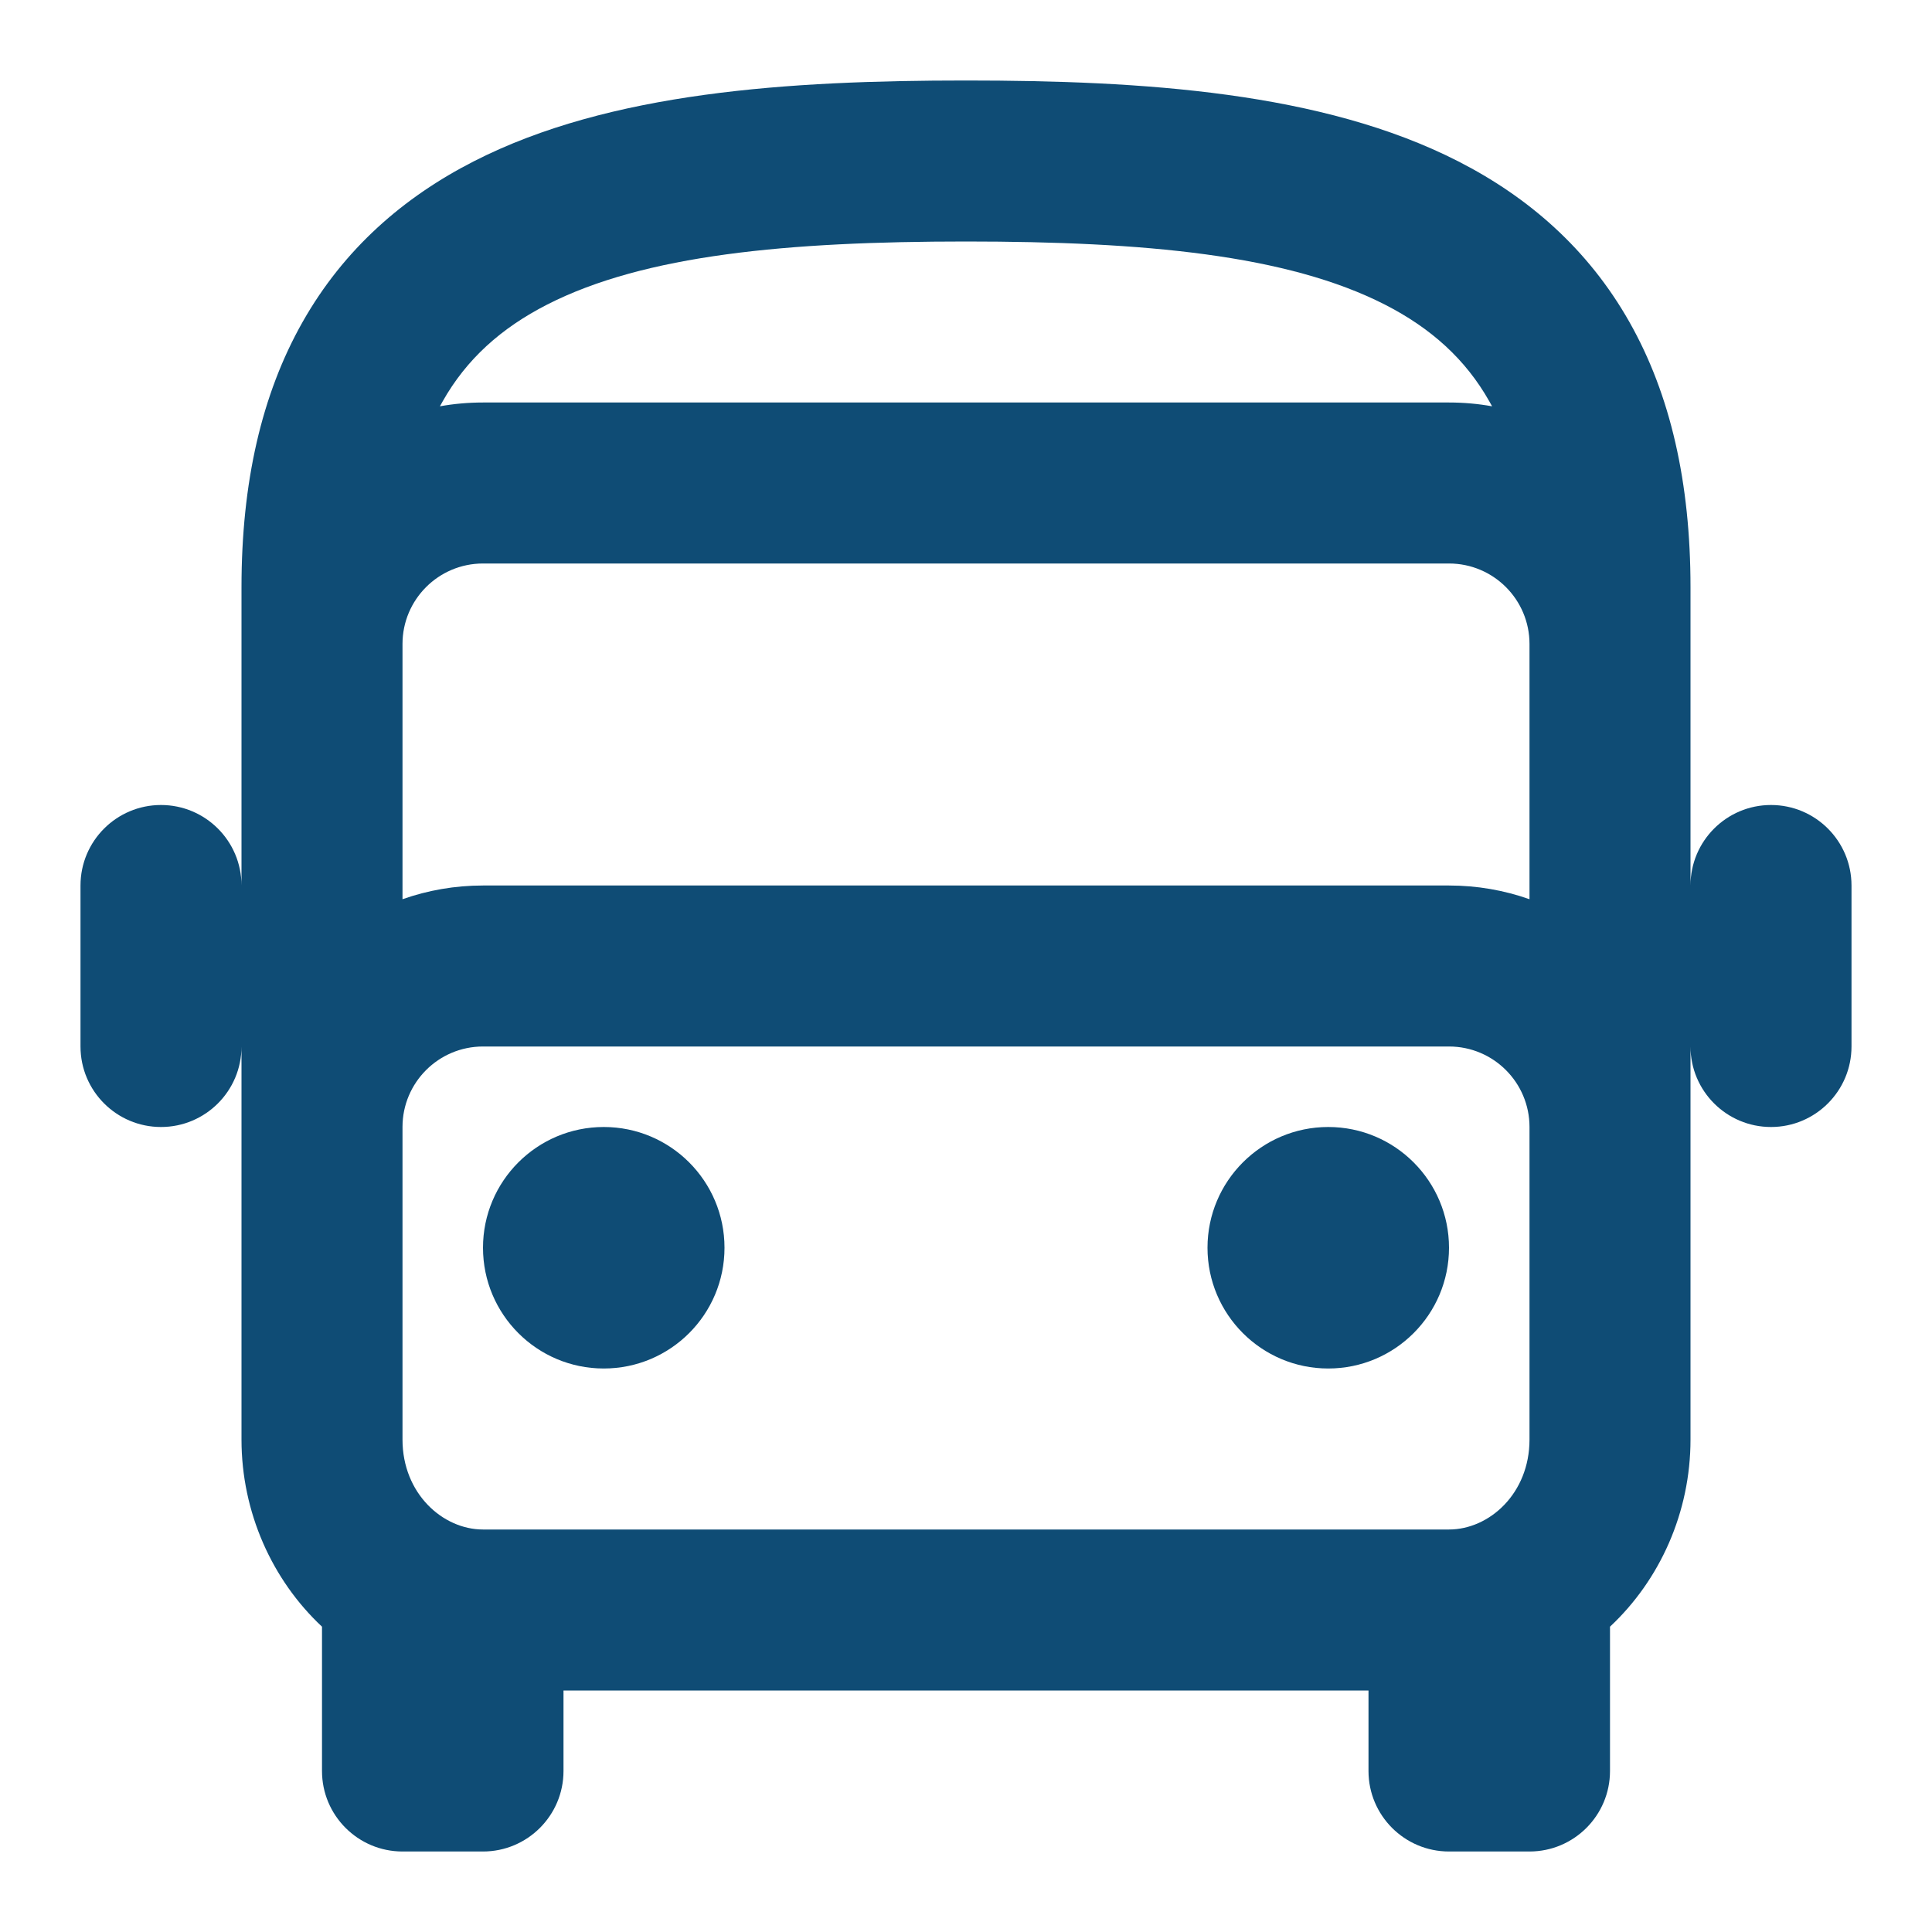 <svg width="30" height="30" viewBox="0 0 30 30" fill="none" xmlns="http://www.w3.org/2000/svg">
<path fill-rule="evenodd" clip-rule="evenodd" d="M3.75 9.118V10V13.75C3.75 13.06 3.19 12.5 2.5 12.5C1.81 12.5 1.25 13.06 1.25 13.75V16.25C1.25 16.94 1.81 17.5 2.5 17.5C3.19 17.5 3.75 16.94 3.75 16.25V17.5V20V22.353C3.75 23.483 4.225 24.534 5 25.259V27.5C5 28.19 5.56 28.75 6.25 28.75H7.5C8.19 28.75 8.75 28.19 8.75 27.5V26.25H21.25V27.5C21.25 28.19 21.81 28.75 22.5 28.75H23.75C24.44 28.75 25 28.19 25 27.5V25.259C25.776 24.534 26.25 23.483 26.25 22.353V20V17.5V16.25C26.25 16.94 26.81 17.5 27.5 17.5C28.19 17.5 28.75 16.94 28.75 16.25V13.75C28.75 13.06 28.19 12.5 27.5 12.5C26.81 12.5 26.25 13.06 26.25 13.75V10V9.118C26.25 7.498 25.94 6.128 25.302 5.001C24.659 3.864 23.73 3.059 22.639 2.503C20.533 1.428 17.752 1.25 15 1.25C12.248 1.25 9.467 1.428 7.361 2.503C6.27 3.059 5.341 3.864 4.698 5.001C4.06 6.128 3.75 7.498 3.75 9.118ZM22.5 23.75C23.124 23.75 23.75 23.193 23.75 22.353V20V17.5C23.75 16.81 23.19 16.25 22.5 16.25H7.5C6.81 16.25 6.25 16.81 6.25 17.5V20V22.353C6.25 23.193 6.876 23.75 7.5 23.75H22.5ZM22.5 8.75C23.19 8.75 23.75 9.31 23.75 10V13.963C23.359 13.825 22.938 13.75 22.5 13.75H7.5C7.062 13.75 6.641 13.825 6.25 13.963V10C6.25 9.31 6.81 8.75 7.5 8.75H22.5ZM23.126 6.232C23.14 6.258 23.155 6.283 23.169 6.309C22.952 6.27 22.728 6.25 22.5 6.25H7.5C7.272 6.25 7.048 6.27 6.831 6.309C6.845 6.283 6.859 6.258 6.874 6.232C7.242 5.58 7.778 5.096 8.497 4.729C10.01 3.957 12.229 3.75 15 3.75C17.771 3.75 19.99 3.957 21.503 4.729C22.222 5.096 22.758 5.58 23.126 6.232ZM7.5 19.375C7.5 18.34 8.339 17.5 9.375 17.5C10.411 17.5 11.25 18.34 11.25 19.375C11.25 20.41 10.411 21.25 9.375 21.25C8.339 21.25 7.5 20.41 7.5 19.375ZM20.625 17.5C19.59 17.5 18.75 18.34 18.75 19.375C18.75 20.41 19.59 21.25 20.625 21.25C21.66 21.25 22.5 20.41 22.5 19.375C22.5 18.34 21.66 17.5 20.625 17.5Z" fill="#0F4C75"/>
</svg>
